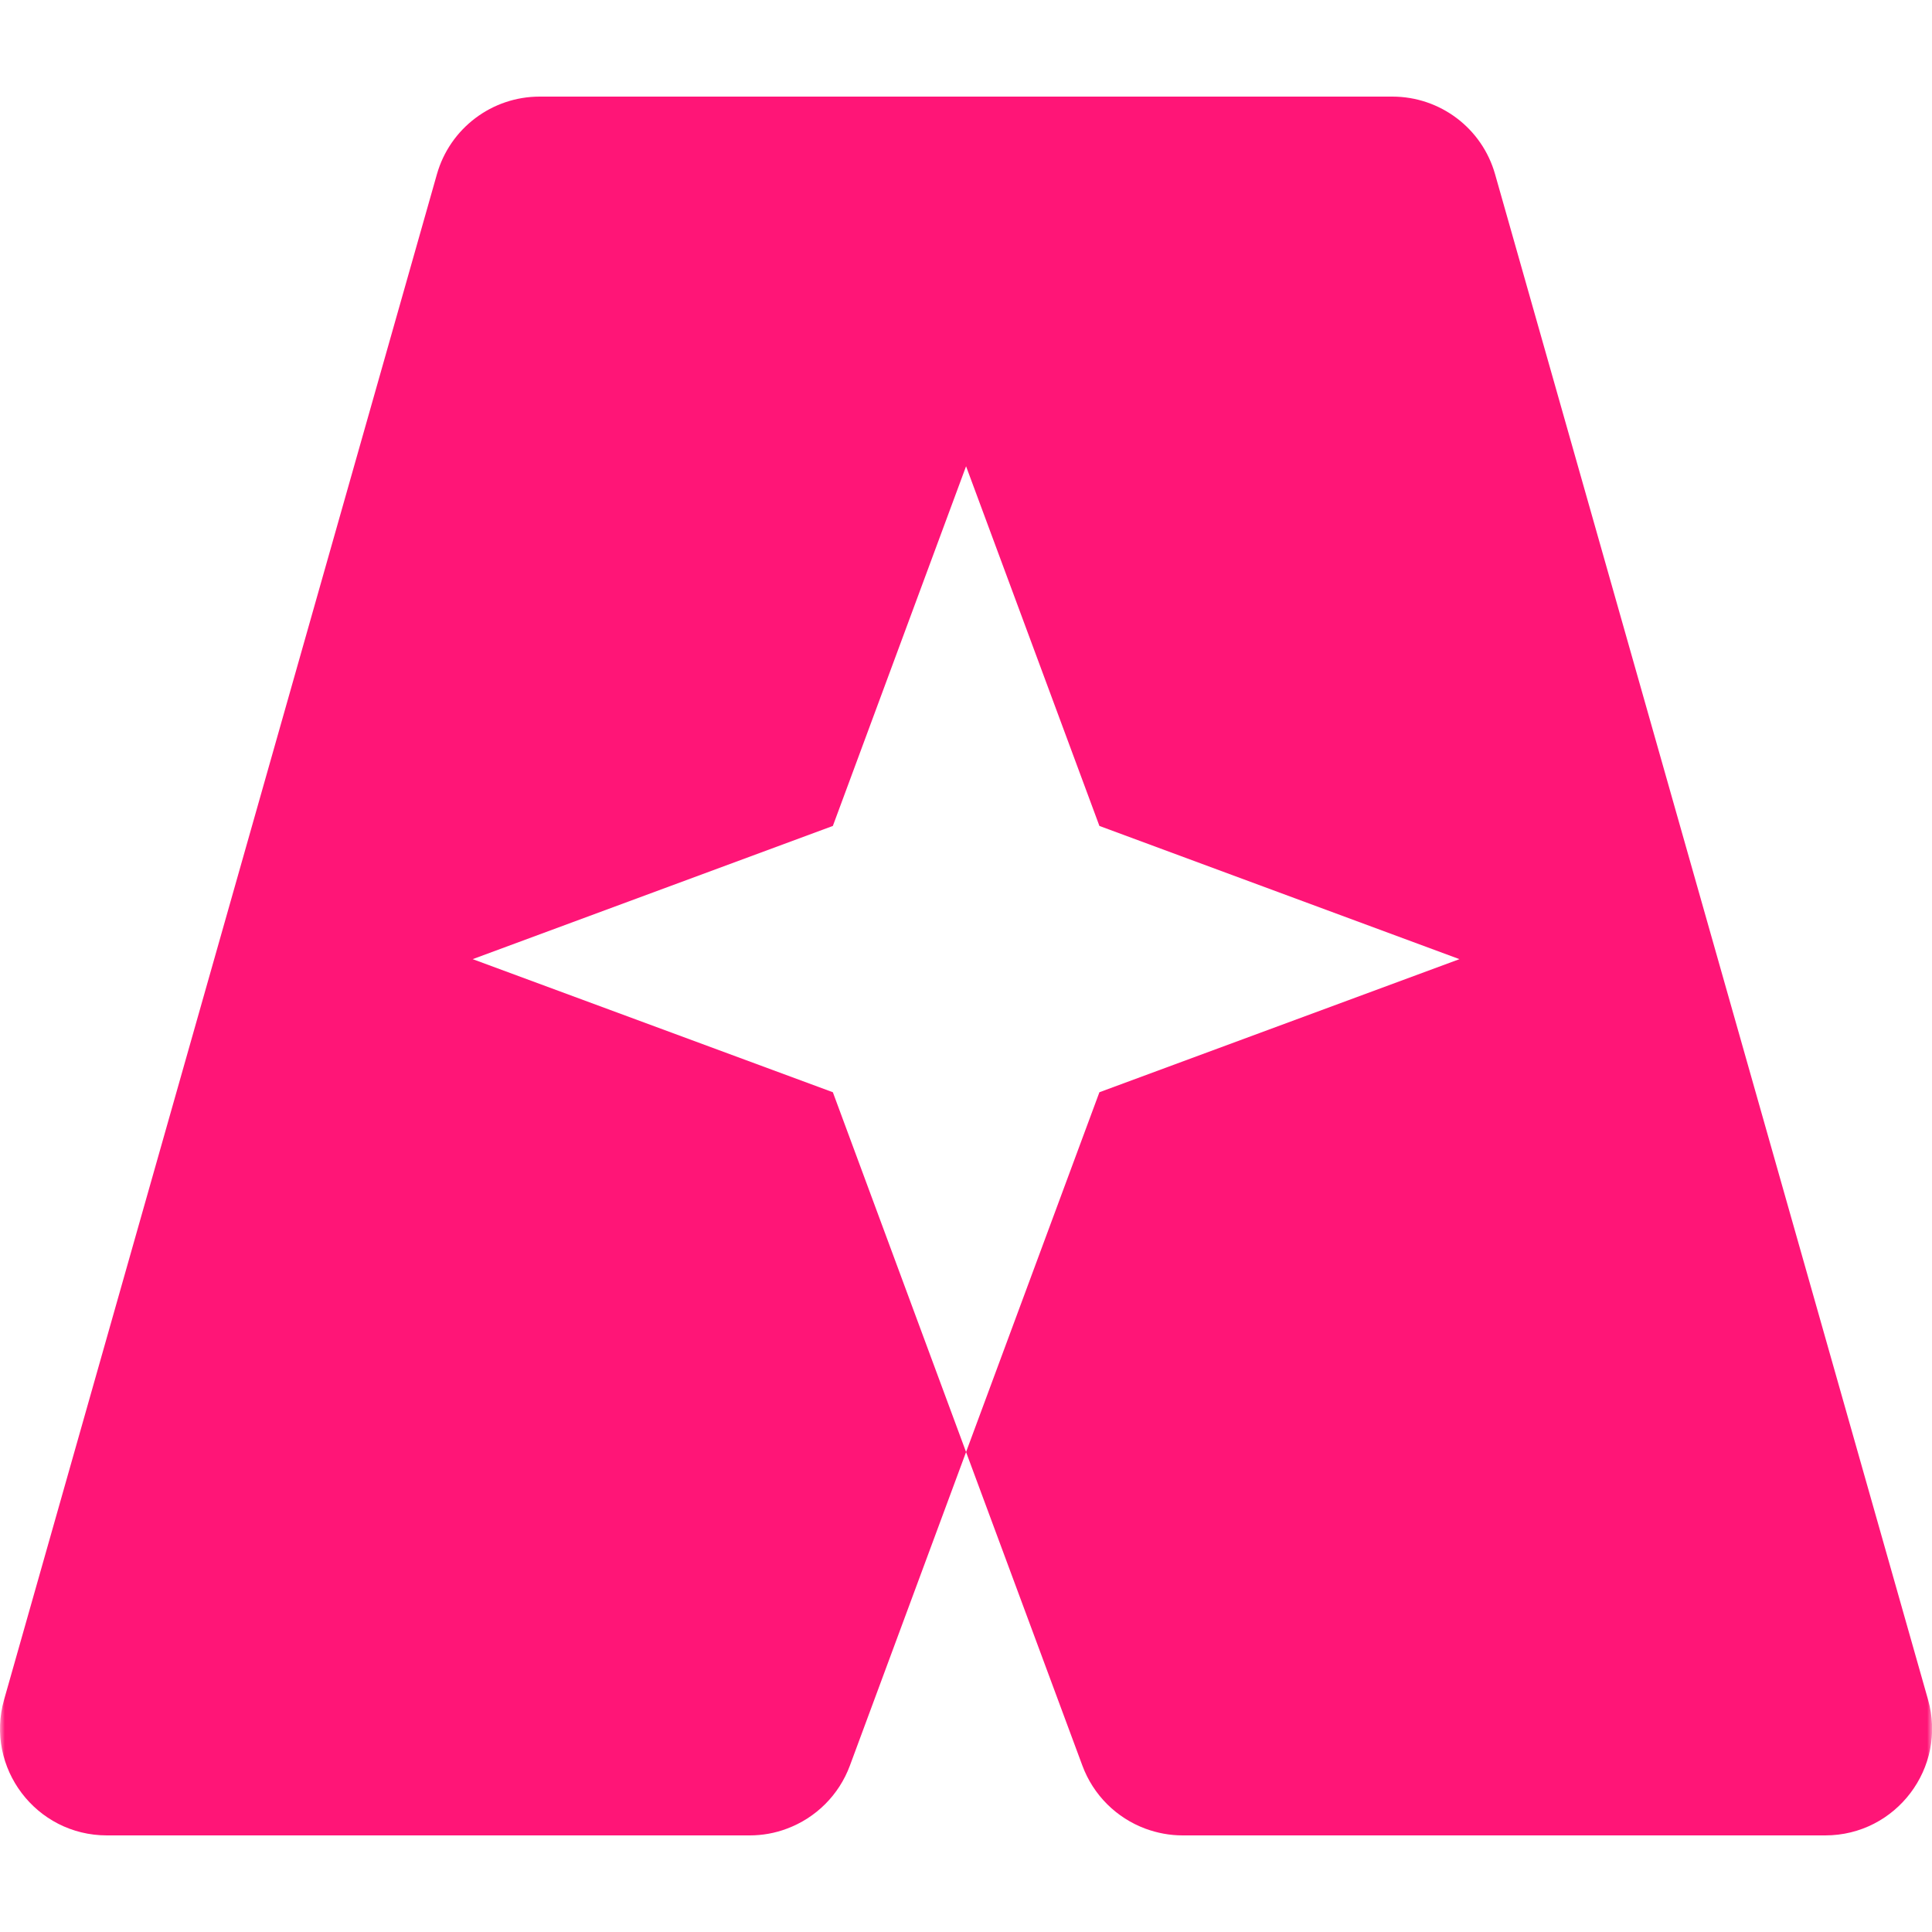 <svg width="200" height="200" viewBox="0 0 200 200" fill="none" xmlns="http://www.w3.org/2000/svg">
<g clip-path="url(#clip0_45_647)">
<mask id="mask0_45_647" style="mask-type:luminance" maskUnits="userSpaceOnUse" x="0" y="0" width="200" height="200">
<path d="M200 0H0V200H200V0Z" fill="white"/>
</mask>
<g mask="url(#mask0_45_647)">
<path d="M144.13 10H55.87C50.918 10 46.577 13.288 45.229 18.036L0.425 175.94C-1.575 182.998 3.731 190 11.066 190H77.605C78.91 190 80.215 189.773 81.45 189.306C84.472 188.186 86.855 185.805 87.976 182.786L100.007 150.315L86.217 113.068L48.932 99.291L86.217 85.501L100.007 48.268L113.811 85.501L151.082 99.291L113.811 113.068L100.007 150.315L112.052 182.786C113.173 185.805 115.556 188.186 118.578 189.306C119.813 189.759 121.104 190 122.423 190H188.948C196.283 190 201.589 182.984 199.588 175.94L154.77 18.036C153.423 13.274 149.081 10 144.13 10Z" fill="#FF1577"/>
</g>
</g>
<defs>
<clipPath id="clip0_45_647">
<rect width="200" height="200" fill="white"/>
</clipPath>
</defs>
</svg>
